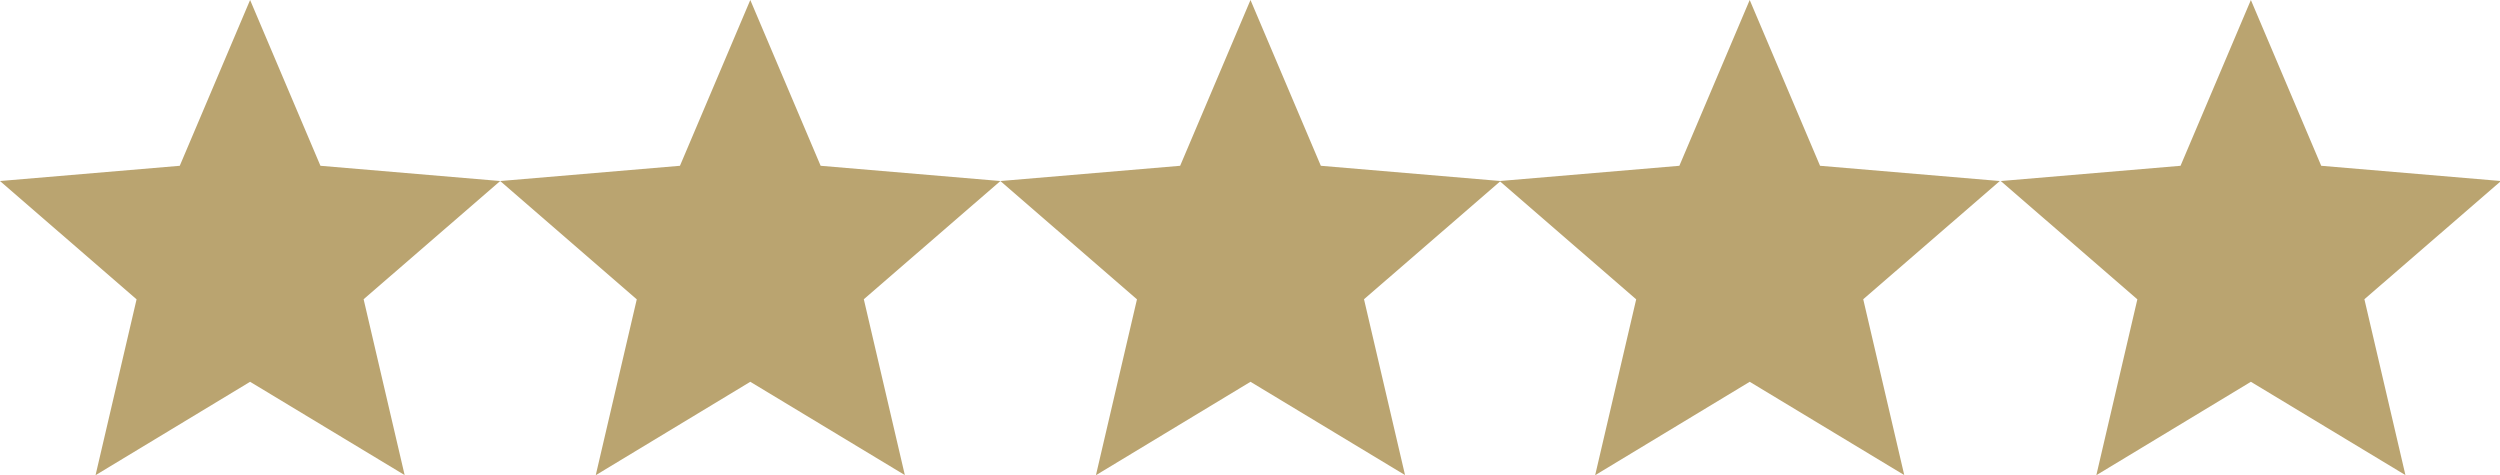 <?xml version="1.0" encoding="utf-8"?>
<!-- Generator: Adobe Illustrator 22.1.0, SVG Export Plug-In . SVG Version: 6.00 Build 0)  -->
<svg version="1.1" id="Capa_1" xmlns="http://www.w3.org/2000/svg" xmlns:xlink="http://www.w3.org/1999/xlink" x="0px" y="0px"
	 viewBox="0 0 2559 486.3" style="enable-background:new 0 0 2559 486.3;" xml:space="preserve">
<style type="text/css">
	.st0{fill:#BAA470;}
</style>
<path class="st0" d="M1791,390.8l158.2,95.5l-42-180L2047,185.3l-184-15.6L1791,0l-72,169.7l-184,15.6l139.8,121.1l-42,180
	L1791,390.8z M1280,390.8l158.2,95.5l-42-180L1536,185.3l-184-15.6L1280,0l-72,169.7l-184,15.6l139.8,121.1l-42,180L1280,390.8z
	 M768,390.8l158.2,95.5l-42-180L1024,185.3l-184-15.6L768,0l-72,169.7l-184,15.6l139.8,121.1l-42,180L768,390.8z M256,390.8
	l158.2,95.5l-42-180L512,185.3l-184-15.6L256,0l-72,169.7L0,185.3l139.8,121.1l-42,180L256,390.8z M2304,390.8l158.2,95.5l-42-180
	L2560,185.3l-184-15.6L2304,0l-72,169.7l-184,15.6l139.8,121.1l-42,180L2304,390.8z"/>
</svg>
